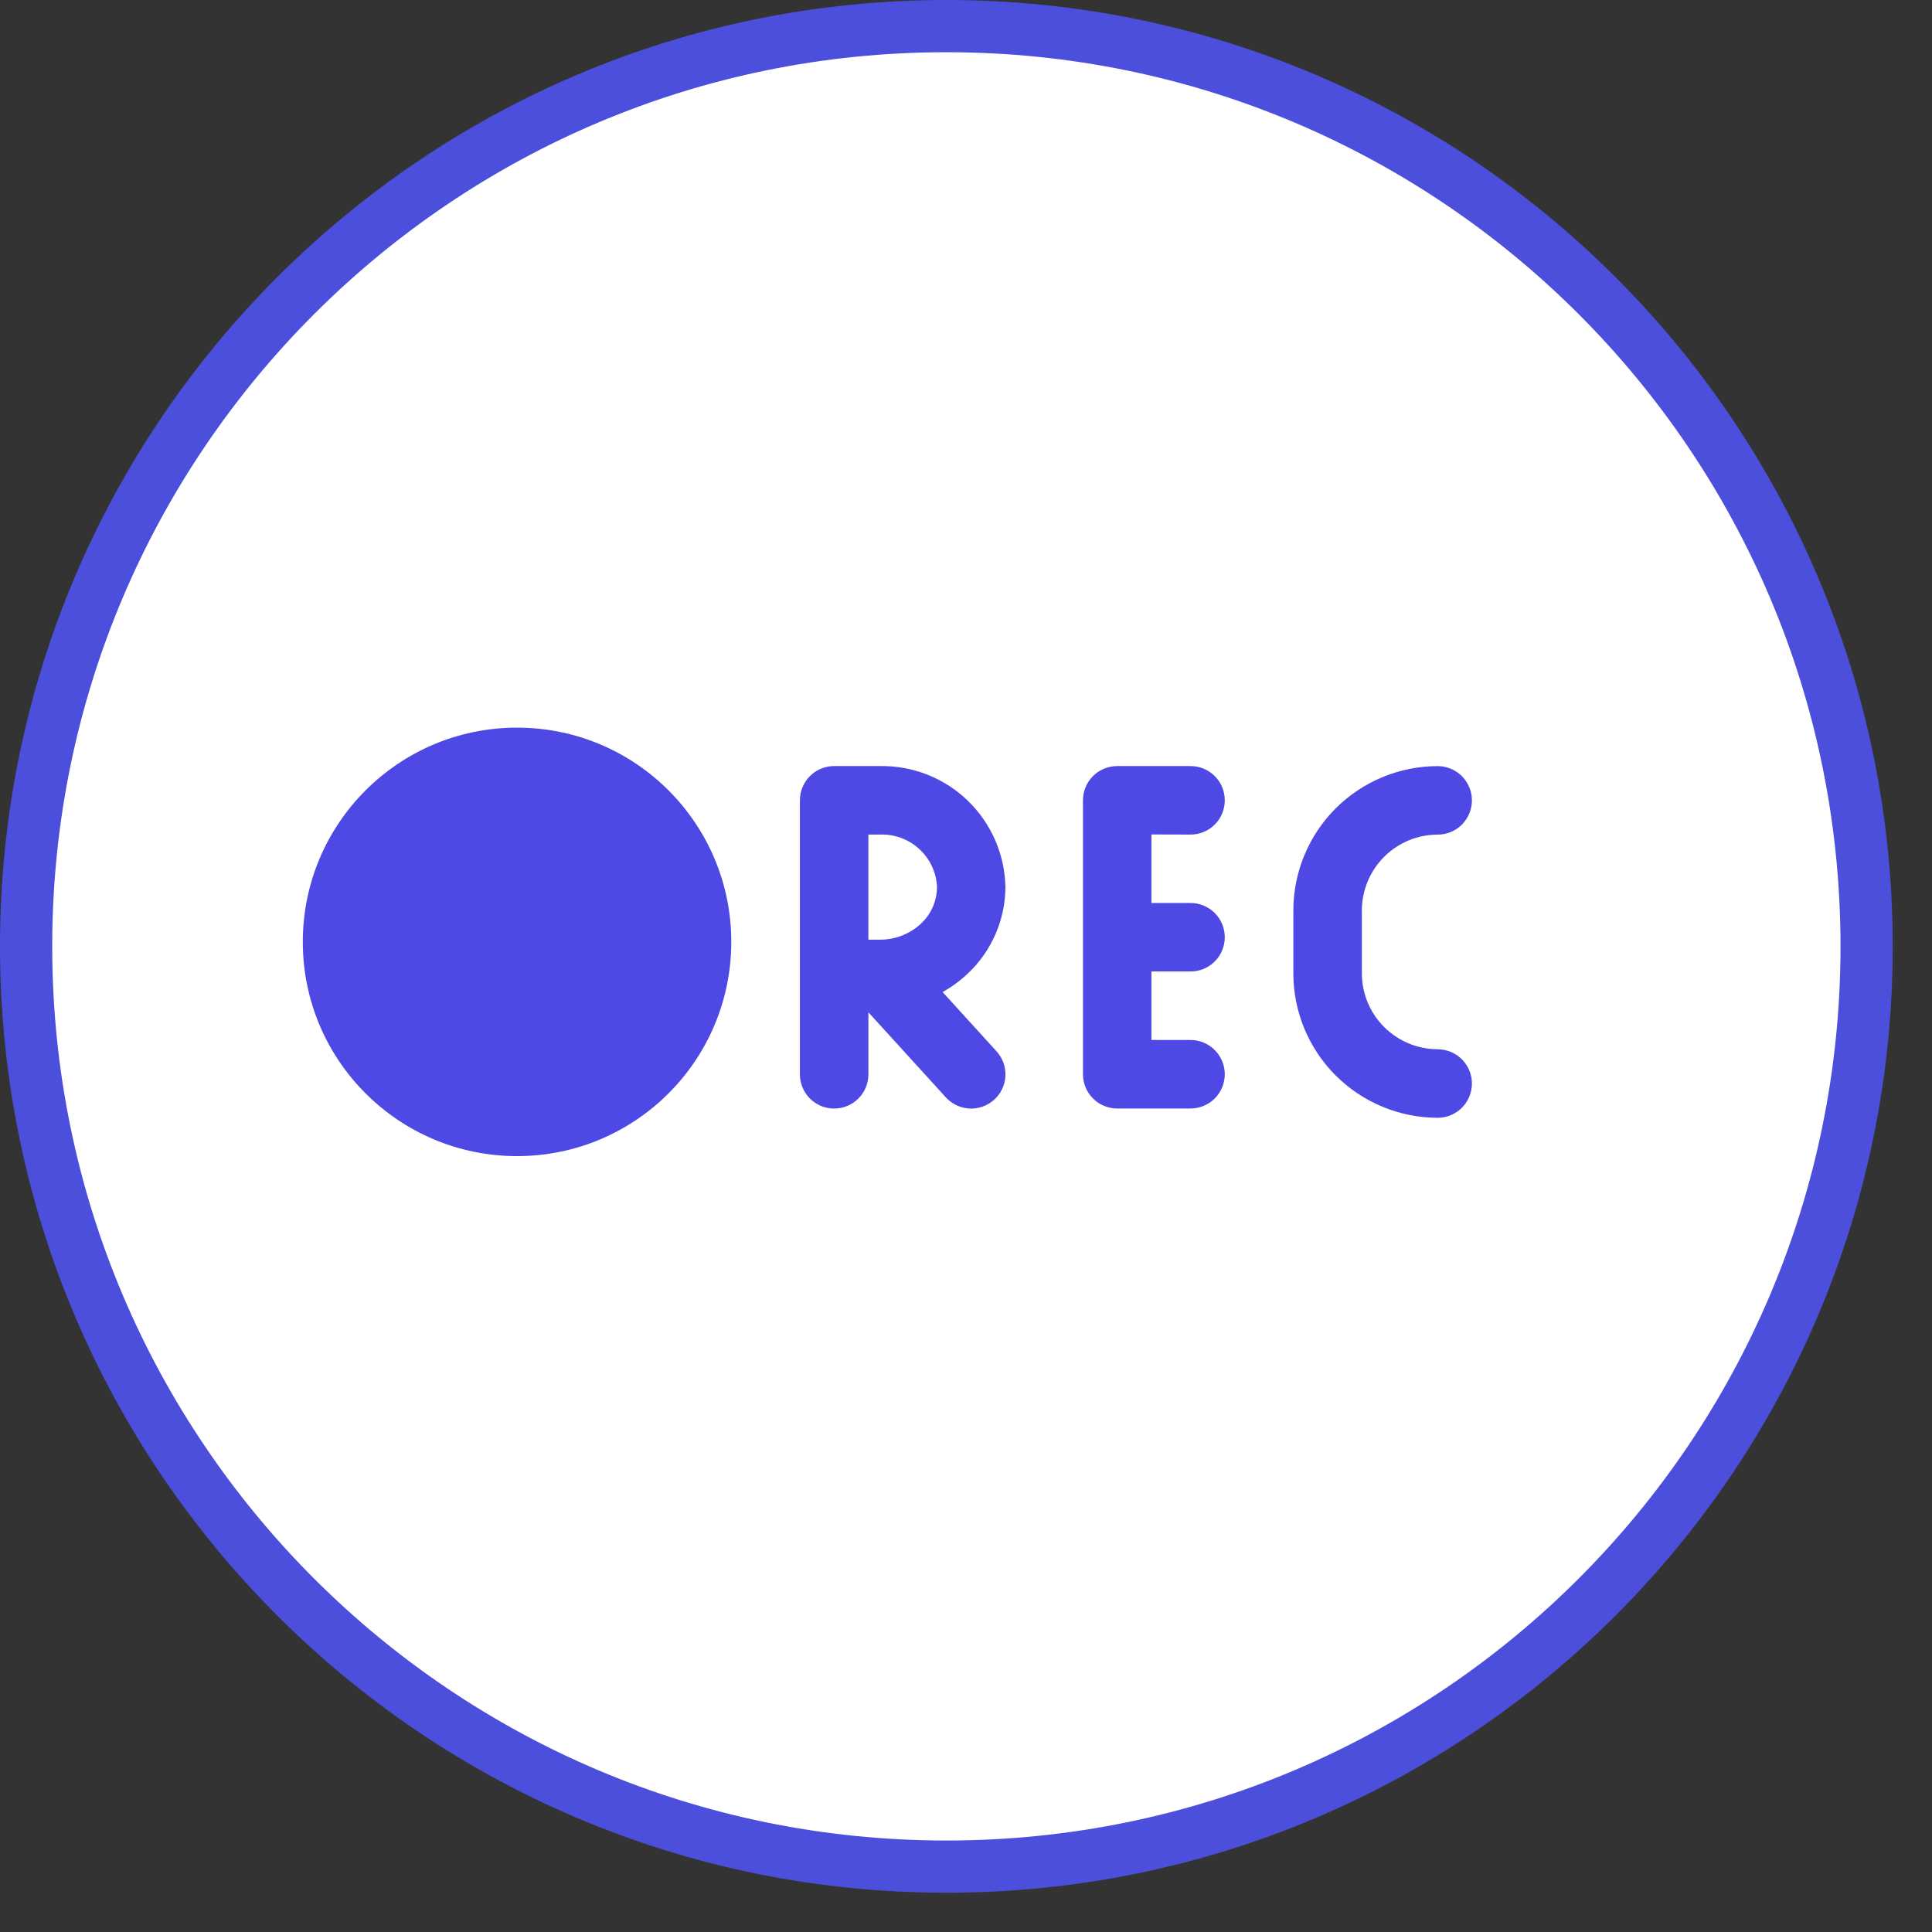<svg xmlns="http://www.w3.org/2000/svg" width="37" height="37" viewBox="0 0 37 37" fill="none"><rect x="0" y="0" width="37" height="37" fill="#333333" stroke="none"/><path d="M35.748 18.124C35.748 27.858 27.858 35.748 18.124 35.748C8.391 35.748 0.5 27.858 0.5 18.124C0.5 8.391 8.391 0.5 18.124 0.5C27.858 0.5 35.748 8.391 35.748 18.124Z" fill="white" stroke="#4B4FDC"></path><path d="M9.902 22.141C12.168 22.141 14.005 20.304 14.005 18.038C14.005 15.772 12.168 13.935 9.902 13.935C7.636 13.935 5.799 15.772 5.799 18.038C5.799 20.304 7.636 22.141 9.902 22.141Z" fill="#4E49E5"></path><path d="M22.8 15.983C22.974 15.983 23.141 15.914 23.264 15.791C23.387 15.668 23.456 15.501 23.456 15.327C23.456 15.153 23.387 14.986 23.264 14.863C23.141 14.74 22.974 14.671 22.8 14.671H21.395C21.222 14.671 21.055 14.74 20.932 14.863C20.809 14.986 20.74 15.153 20.74 15.326V20.574C20.74 20.748 20.809 20.914 20.932 21.037C21.055 21.16 21.222 21.229 21.395 21.229H22.8C22.974 21.229 23.141 21.16 23.264 21.037C23.387 20.914 23.456 20.747 23.456 20.573C23.456 20.399 23.387 20.233 23.264 20.11C23.141 19.986 22.974 19.917 22.8 19.917H22.051V18.605H22.8C22.974 18.605 23.141 18.536 23.264 18.413C23.387 18.29 23.456 18.123 23.456 17.949C23.456 17.775 23.387 17.608 23.264 17.485C23.141 17.363 22.974 17.293 22.8 17.293H22.051V15.981L22.8 15.983Z" fill="#4E49E5"></path><path d="M27.533 20.094C27.148 20.093 26.779 19.94 26.507 19.668C26.235 19.396 26.082 19.027 26.081 18.642V17.435C26.082 17.05 26.235 16.682 26.507 16.41C26.779 16.137 27.148 15.984 27.533 15.984C27.707 15.984 27.873 15.915 27.997 15.792C28.119 15.669 28.189 15.502 28.189 15.328C28.189 15.154 28.119 14.987 27.997 14.864C27.873 14.741 27.707 14.672 27.533 14.672C26.8 14.673 26.098 14.964 25.579 15.482C25.061 16 24.77 16.703 24.769 17.435V18.643C24.77 19.376 25.061 20.078 25.579 20.596C26.098 21.114 26.8 21.406 27.533 21.407C27.707 21.407 27.873 21.338 27.997 21.215C28.119 21.092 28.189 20.925 28.189 20.751C28.189 20.577 28.119 20.41 27.997 20.287C27.873 20.164 27.707 20.095 27.533 20.095V20.094Z" fill="#4E49E5"></path><path d="M16.85 14.671H15.975C15.801 14.671 15.634 14.74 15.511 14.863C15.388 14.986 15.319 15.153 15.319 15.326V20.574C15.319 20.748 15.388 20.915 15.511 21.038C15.634 21.161 15.801 21.23 15.975 21.23C16.149 21.23 16.316 21.161 16.439 21.038C16.562 20.915 16.631 20.748 16.631 20.574V19.387L18.114 21.016C18.231 21.145 18.395 21.221 18.569 21.23C18.742 21.238 18.912 21.176 19.041 21.059C19.17 20.942 19.247 20.779 19.255 20.605C19.263 20.431 19.201 20.261 19.084 20.133L18.052 18.999C18.229 18.9 18.392 18.78 18.538 18.641C18.764 18.428 18.943 18.171 19.066 17.887C19.19 17.602 19.254 17.296 19.255 16.986C19.242 16.36 18.982 15.765 18.531 15.331C18.081 14.897 17.476 14.66 16.85 14.671ZM16.631 15.983H16.85C17.129 15.972 17.4 16.071 17.605 16.26C17.811 16.449 17.933 16.711 17.945 16.989C17.944 17.121 17.916 17.251 17.863 17.372C17.81 17.492 17.733 17.6 17.636 17.69C17.422 17.889 17.14 17.998 16.848 17.996H16.63V15.981L16.631 15.983Z" fill="#4E49E5"></path></svg>